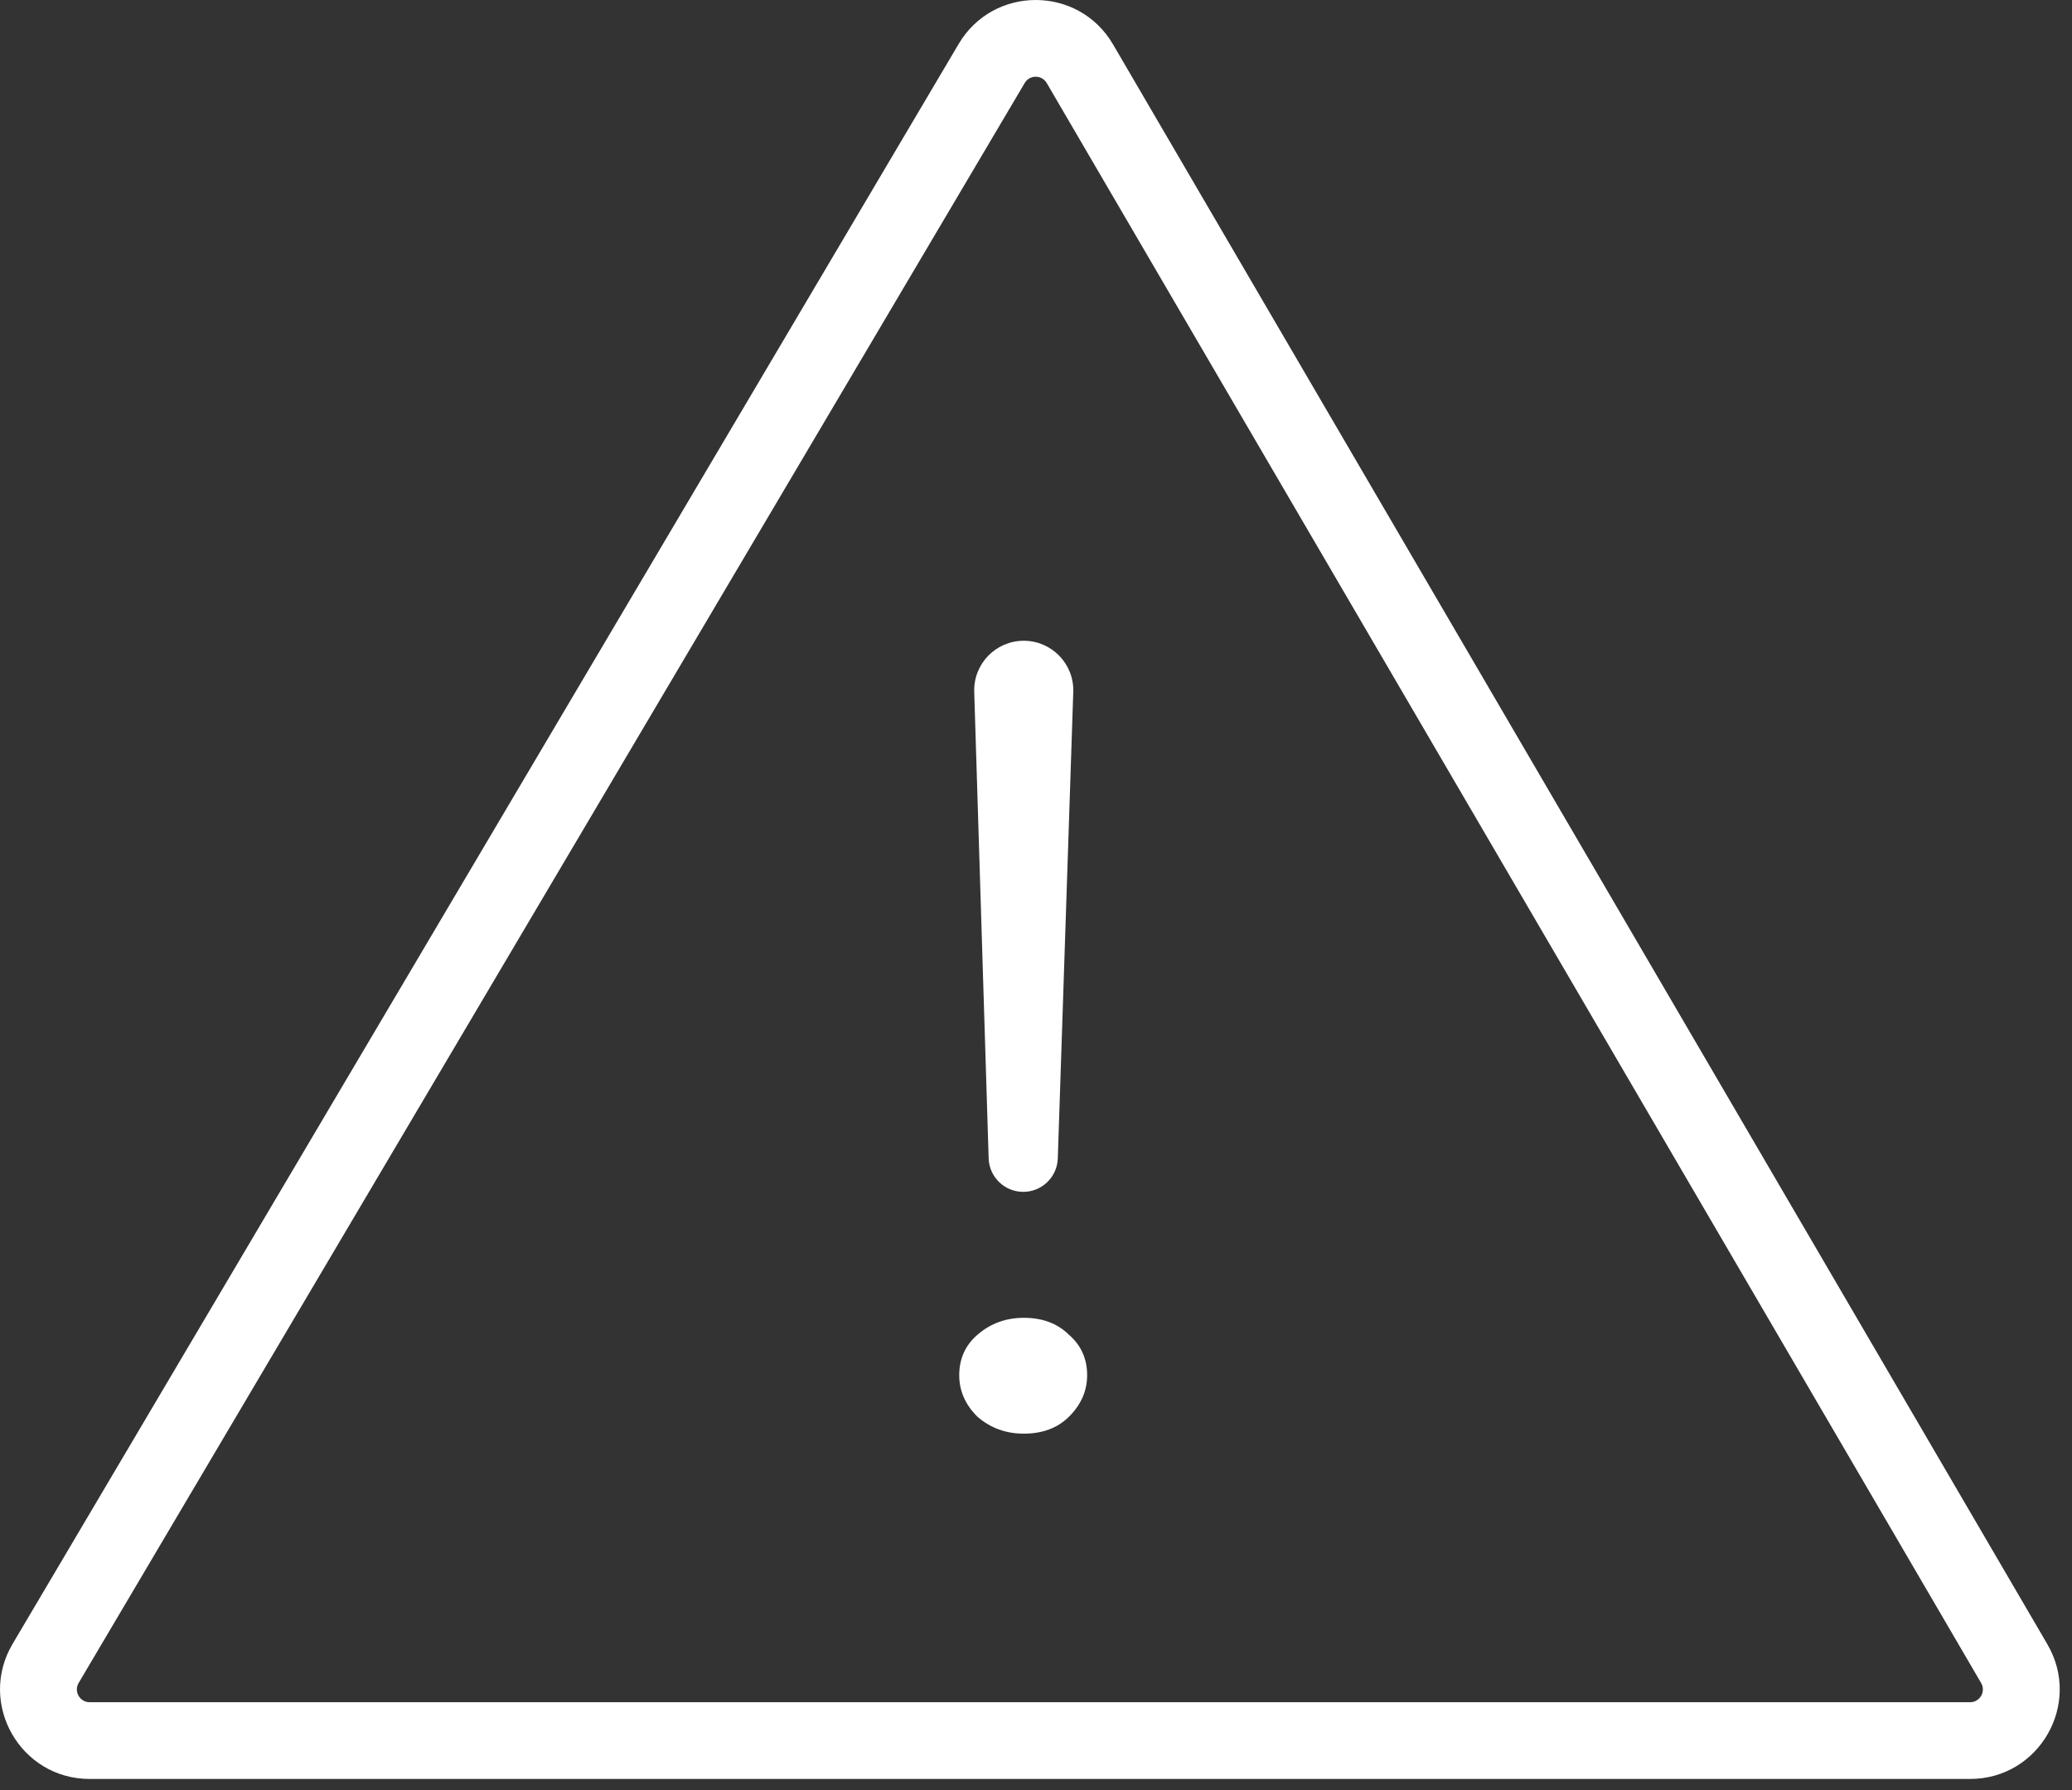 <svg width="81" height="70" viewBox="0 0 81 70" fill="none" xmlns="http://www.w3.org/2000/svg">
<rect x="0" y="0" width="81" height="70" fill="#333333" stroke="none"/>
<path fill-rule="evenodd" clip-rule="evenodd" d="M40.058 3.246C40.252 2.917 40.728 2.918 40.92 3.248L77.447 65.8C77.642 66.133 77.401 66.552 77.016 66.552H3.505C3.118 66.552 2.878 66.131 3.075 65.798L40.058 3.246ZM43.511 1.735C42.164 -0.571 38.835 -0.58 37.476 1.719L0.493 64.271C-0.887 66.604 0.795 69.552 3.505 69.552H77.016C79.718 69.552 81.4 66.621 80.038 64.287L43.511 1.735ZM38.649 45.288C38.672 46.018 39.27 46.598 40.001 46.598C40.73 46.598 41.328 46.02 41.352 45.291L41.957 27.053C41.993 25.959 41.116 25.052 40.021 25.052C38.928 25.052 38.051 25.956 38.085 27.049L38.649 45.288ZM38.214 55.393C38.722 55.832 39.325 56.052 40.023 56.052C40.753 56.052 41.341 55.832 41.785 55.393C42.261 54.923 42.499 54.381 42.499 53.766C42.499 53.121 42.261 52.593 41.785 52.183C41.341 51.743 40.753 51.523 40.023 51.523C39.325 51.523 38.722 51.743 38.214 52.183C37.737 52.593 37.499 53.121 37.499 53.766C37.499 54.381 37.737 54.923 38.214 55.393Z" fill="white"/>
</svg>
